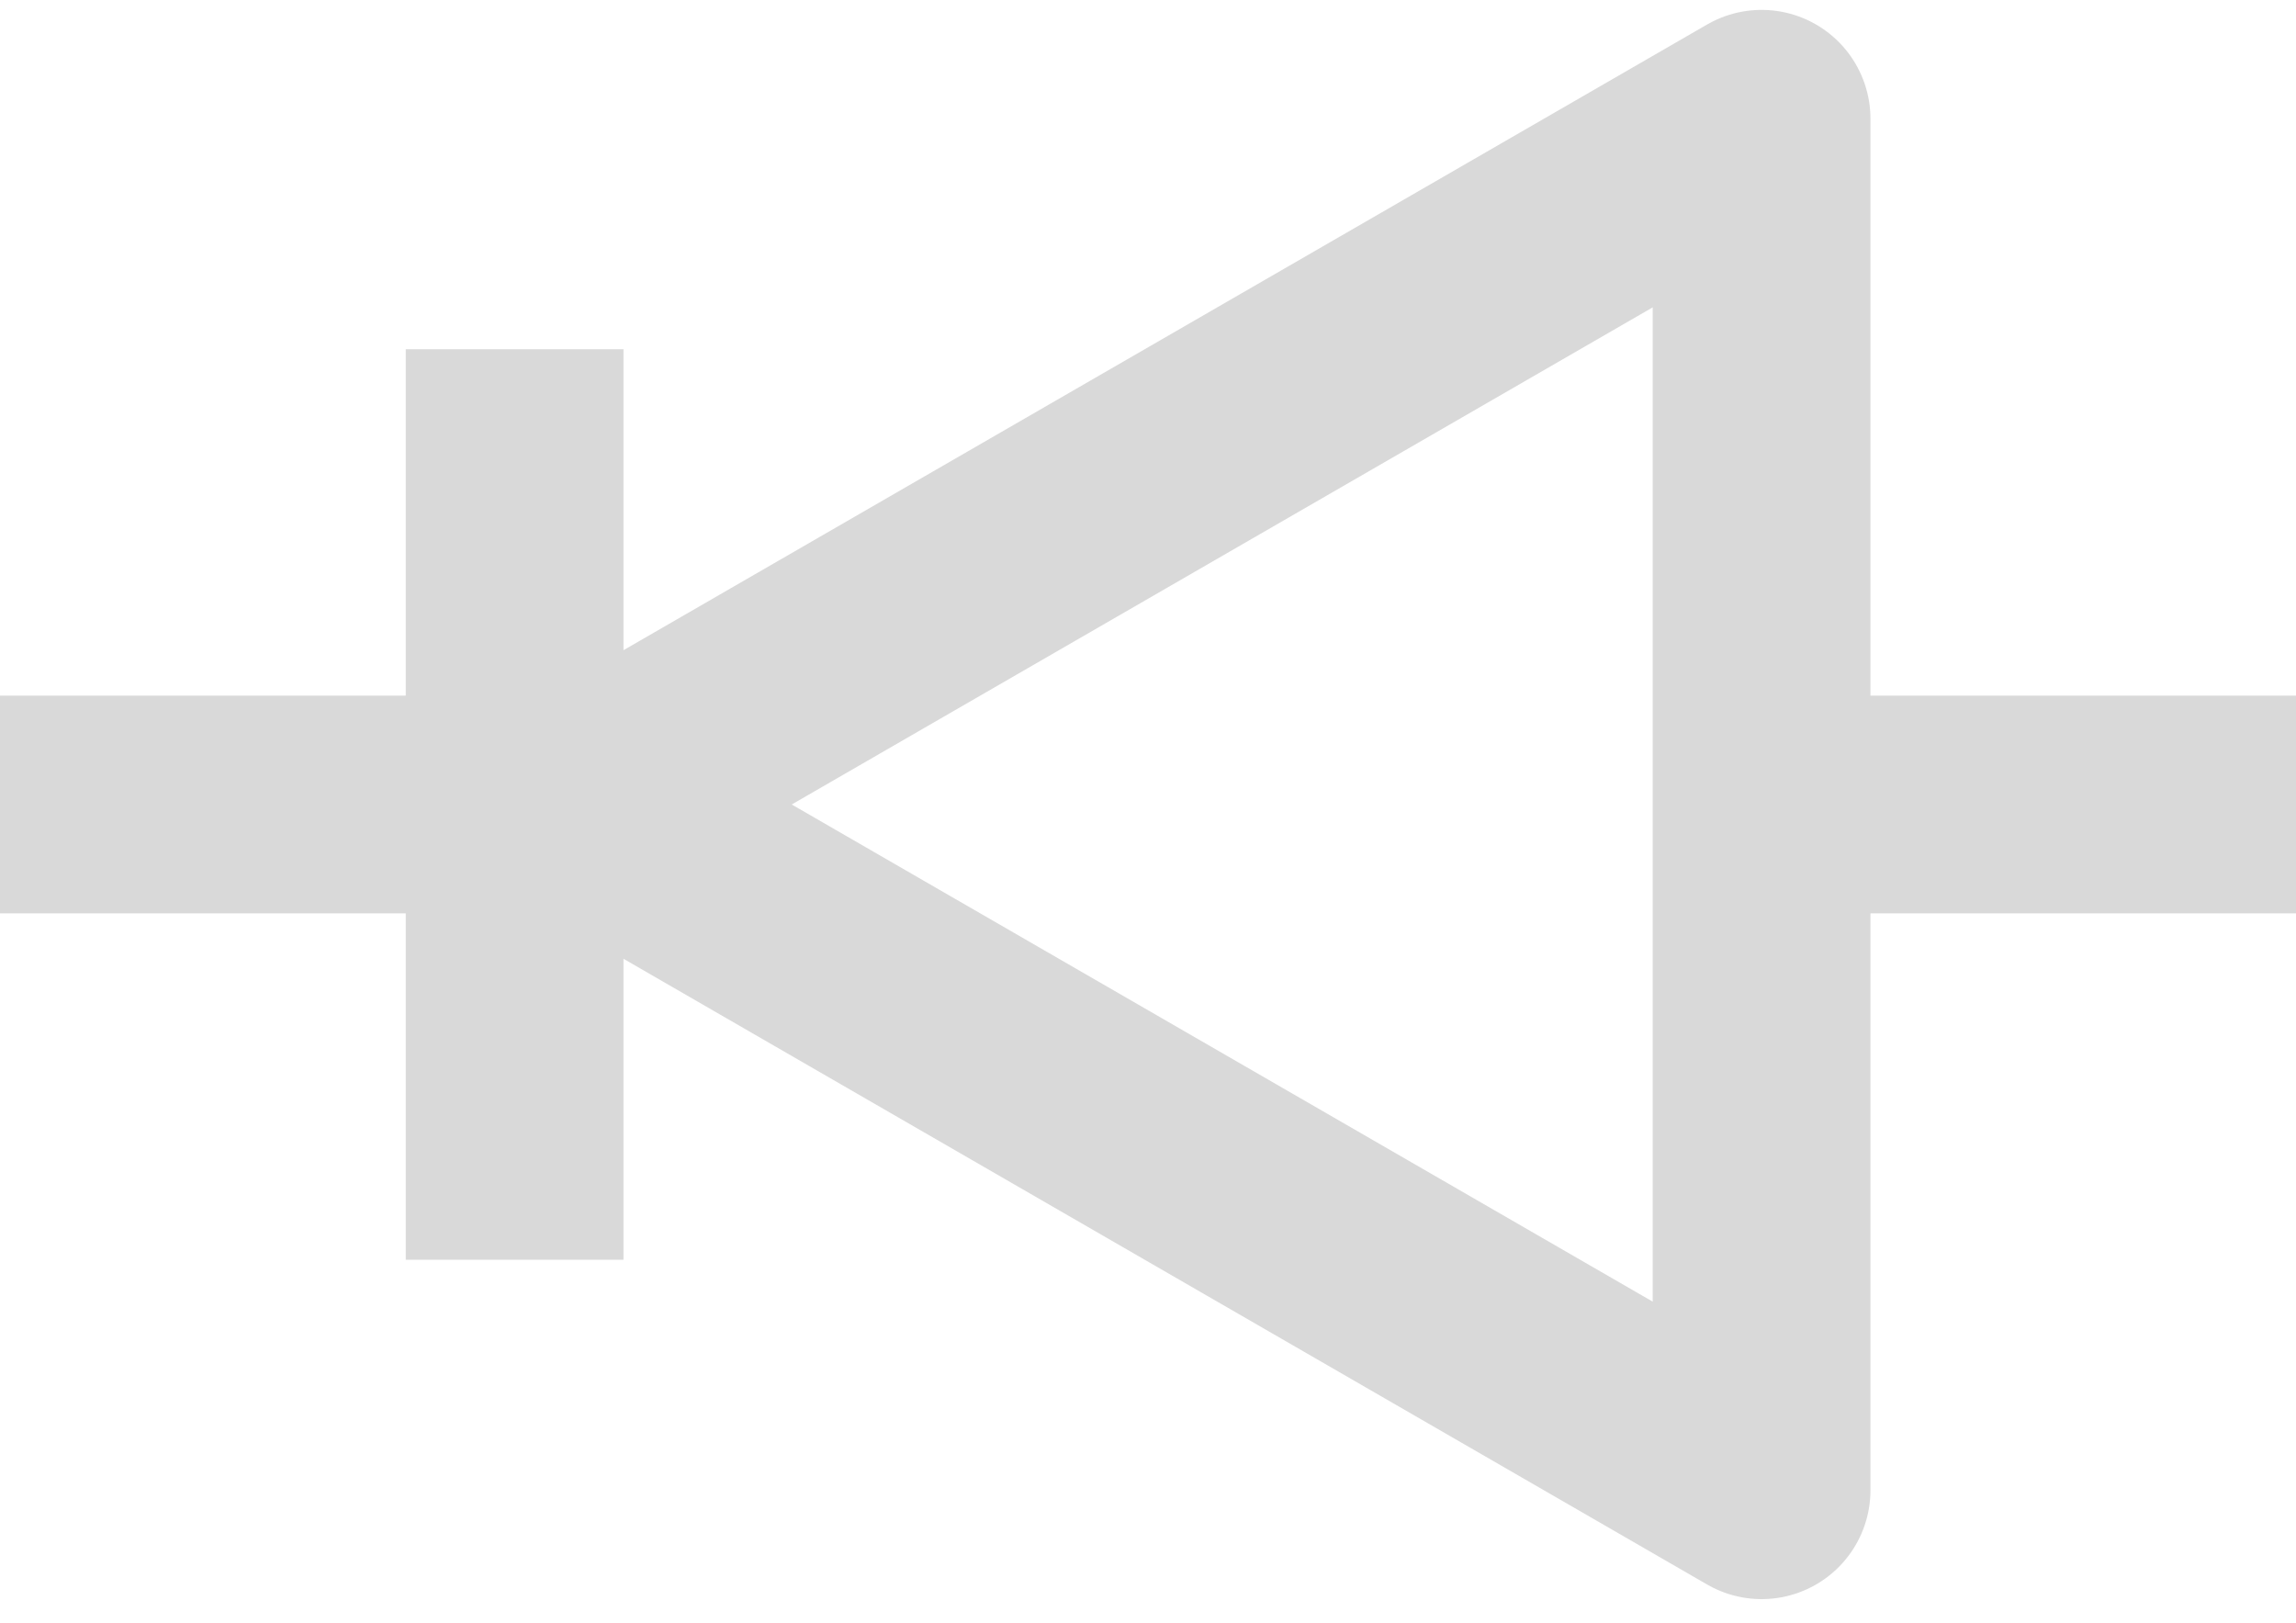 <svg width="58" height="41" viewBox="0 0 58 41" fill="none" xmlns="http://www.w3.org/2000/svg">
<path d="M13 8.821V20.32M13 20.32V31.82M13 20.32H0M58 20.32H45M14.5 20.32L44.5 3V37.641L14.5 20.32Z" stroke="#D9D9D9" stroke-width="5.5" stroke-linejoin="round"/>
</svg>
